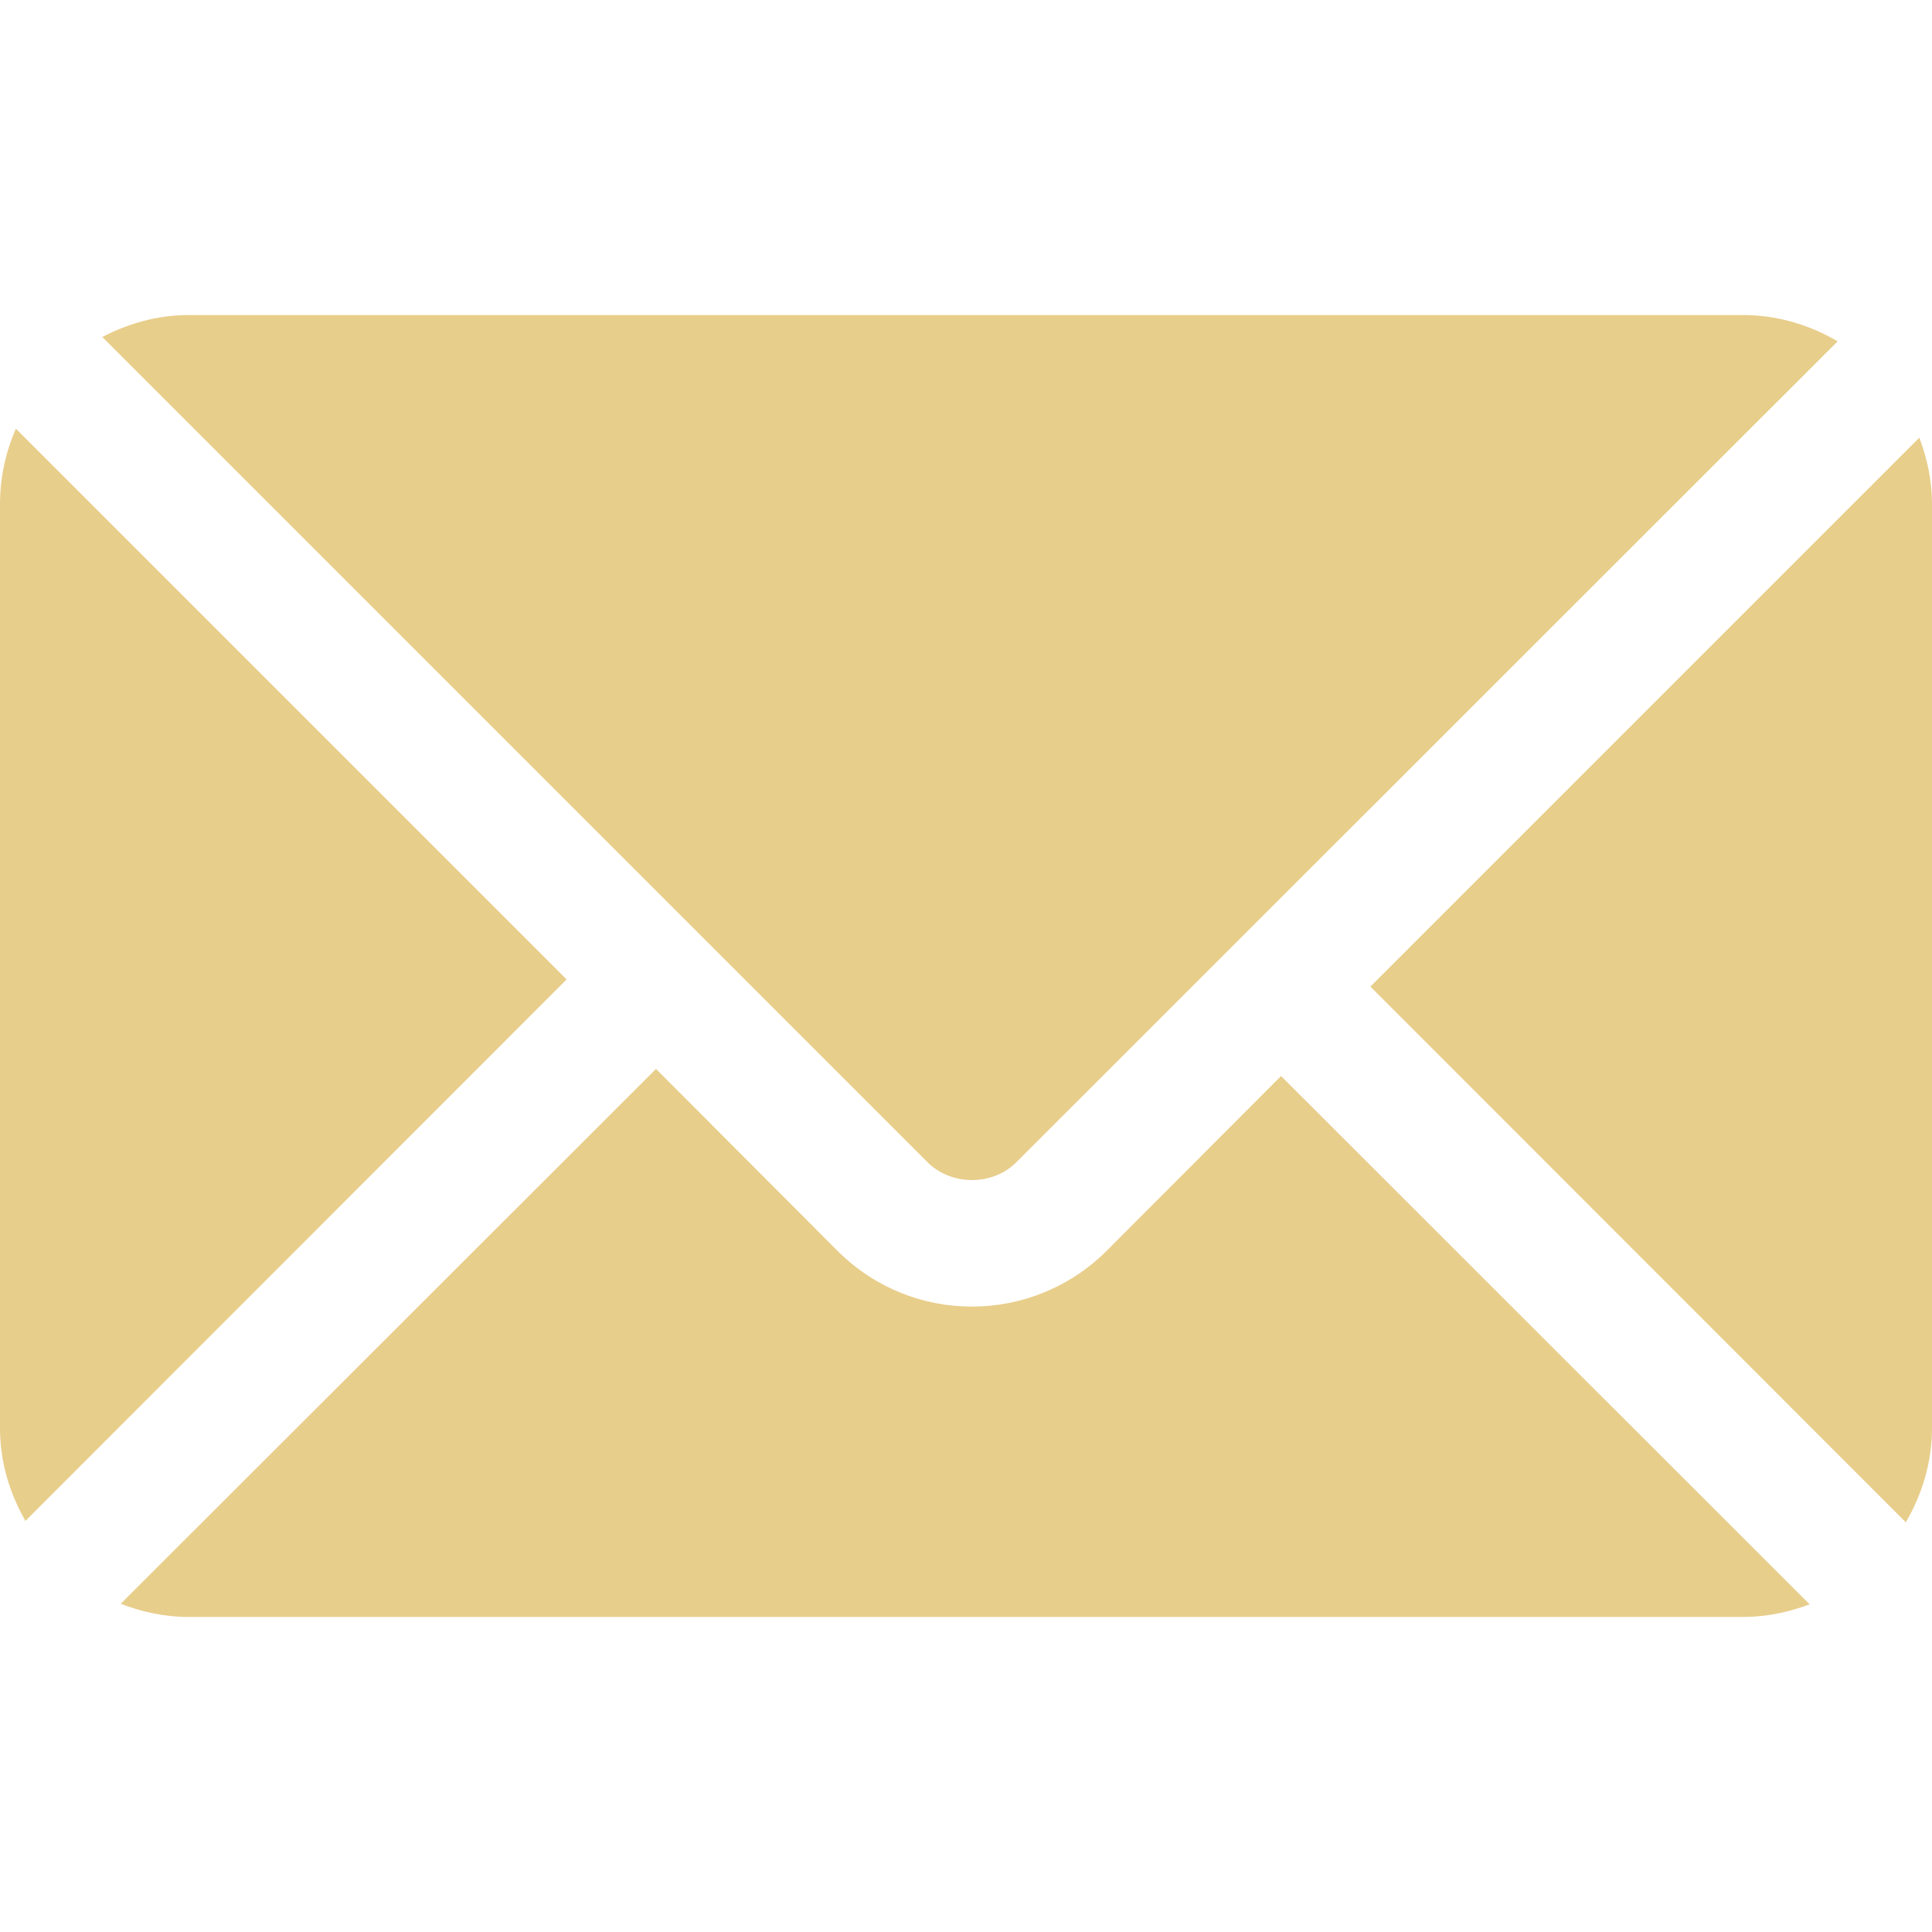 <svg width="18" height="18" viewBox="0 0 18 18" fill="none" xmlns="http://www.w3.org/2000/svg">
<path d="M17.882 4.078L12.768 9.192L17.756 14.183C17.907 13.924 18 13.626 18 13.305V4.696C18 4.477 17.955 4.271 17.882 4.078Z" fill="#E8CE8B"/>
<path d="M16.239 2.935H1.761C1.468 2.935 1.196 3.013 0.953 3.14L8.64 10.827C8.863 11.05 9.251 11.05 9.47 10.827L17.121 3.18C16.86 3.028 16.562 2.935 16.239 2.935Z" fill="#E8CE8B"/>
<path d="M0.148 3.994C0.054 4.209 0 4.446 0 4.696V13.305C0 13.621 0.09 13.914 0.237 14.17L5.279 9.125L0.148 3.994Z" fill="#E8CE8B"/>
<path d="M11.935 10.025L10.303 11.661C9.617 12.338 8.507 12.35 7.81 11.661L6.112 9.959L1.125 14.942C1.323 15.019 1.536 15.065 1.761 15.065H16.239C16.458 15.065 16.666 15.02 16.86 14.947L11.935 10.025Z" fill="#E8CE8B"/>
</svg>
